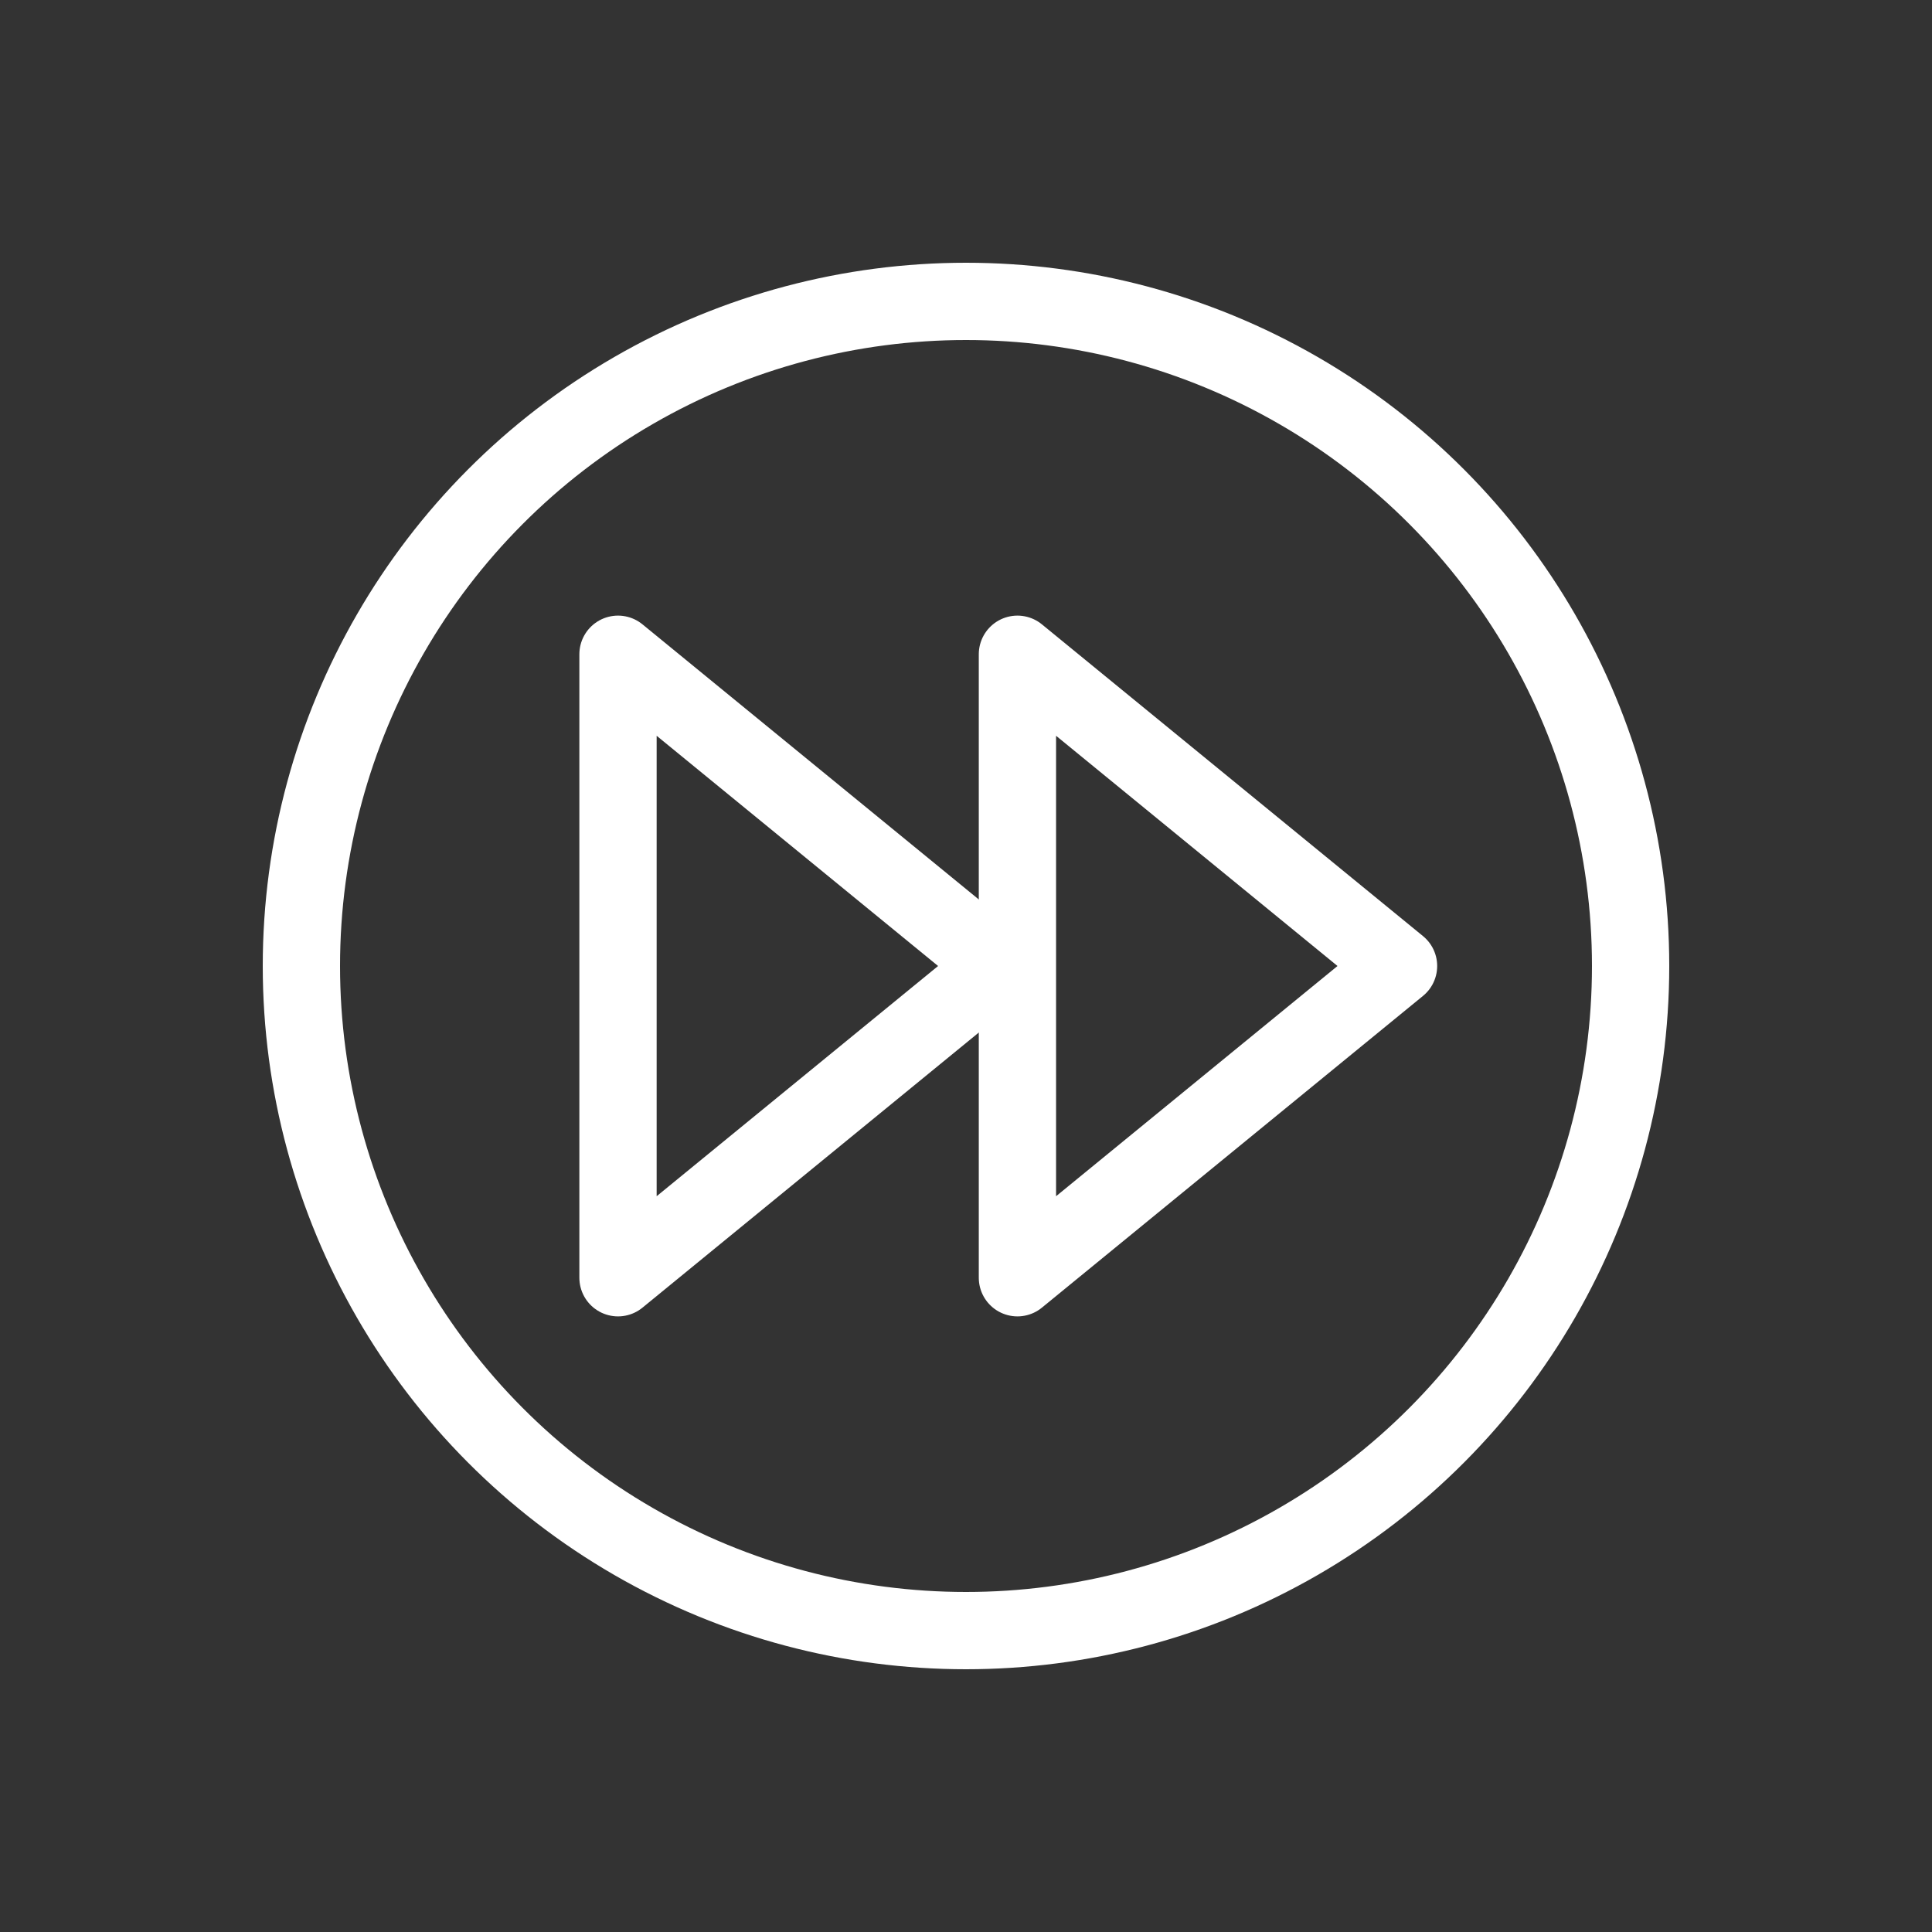 <svg viewBox="0 0 500 500" xmlns="http://www.w3.org/2000/svg" data-sanitized-data-name="Layer 1" data-name="Layer 1" id="Layer_1">
  <rect x="0" y="0" width="500" height="500" fill="#333333" stroke="none"/>
  <defs>
    <style>
      .cls-1 {
        fill: none;
        stroke: #fff;
        stroke-linecap: round;
        stroke-linejoin: round;
        stroke-width: 20px;
      }
    </style>
  </defs>
  <g>
    <polygon points="159.94 330.68 159.94 169.32 258.57 250 159.94 330.68" class="cls-1"></polygon>
    <polygon points="263.31 330.68 263.31 169.32 361.94 250 263.31 330.68" class="cls-1"></polygon>
  </g>
  <circle r="172" cy="250" cx="250" class="cls-1"></circle>
</svg>